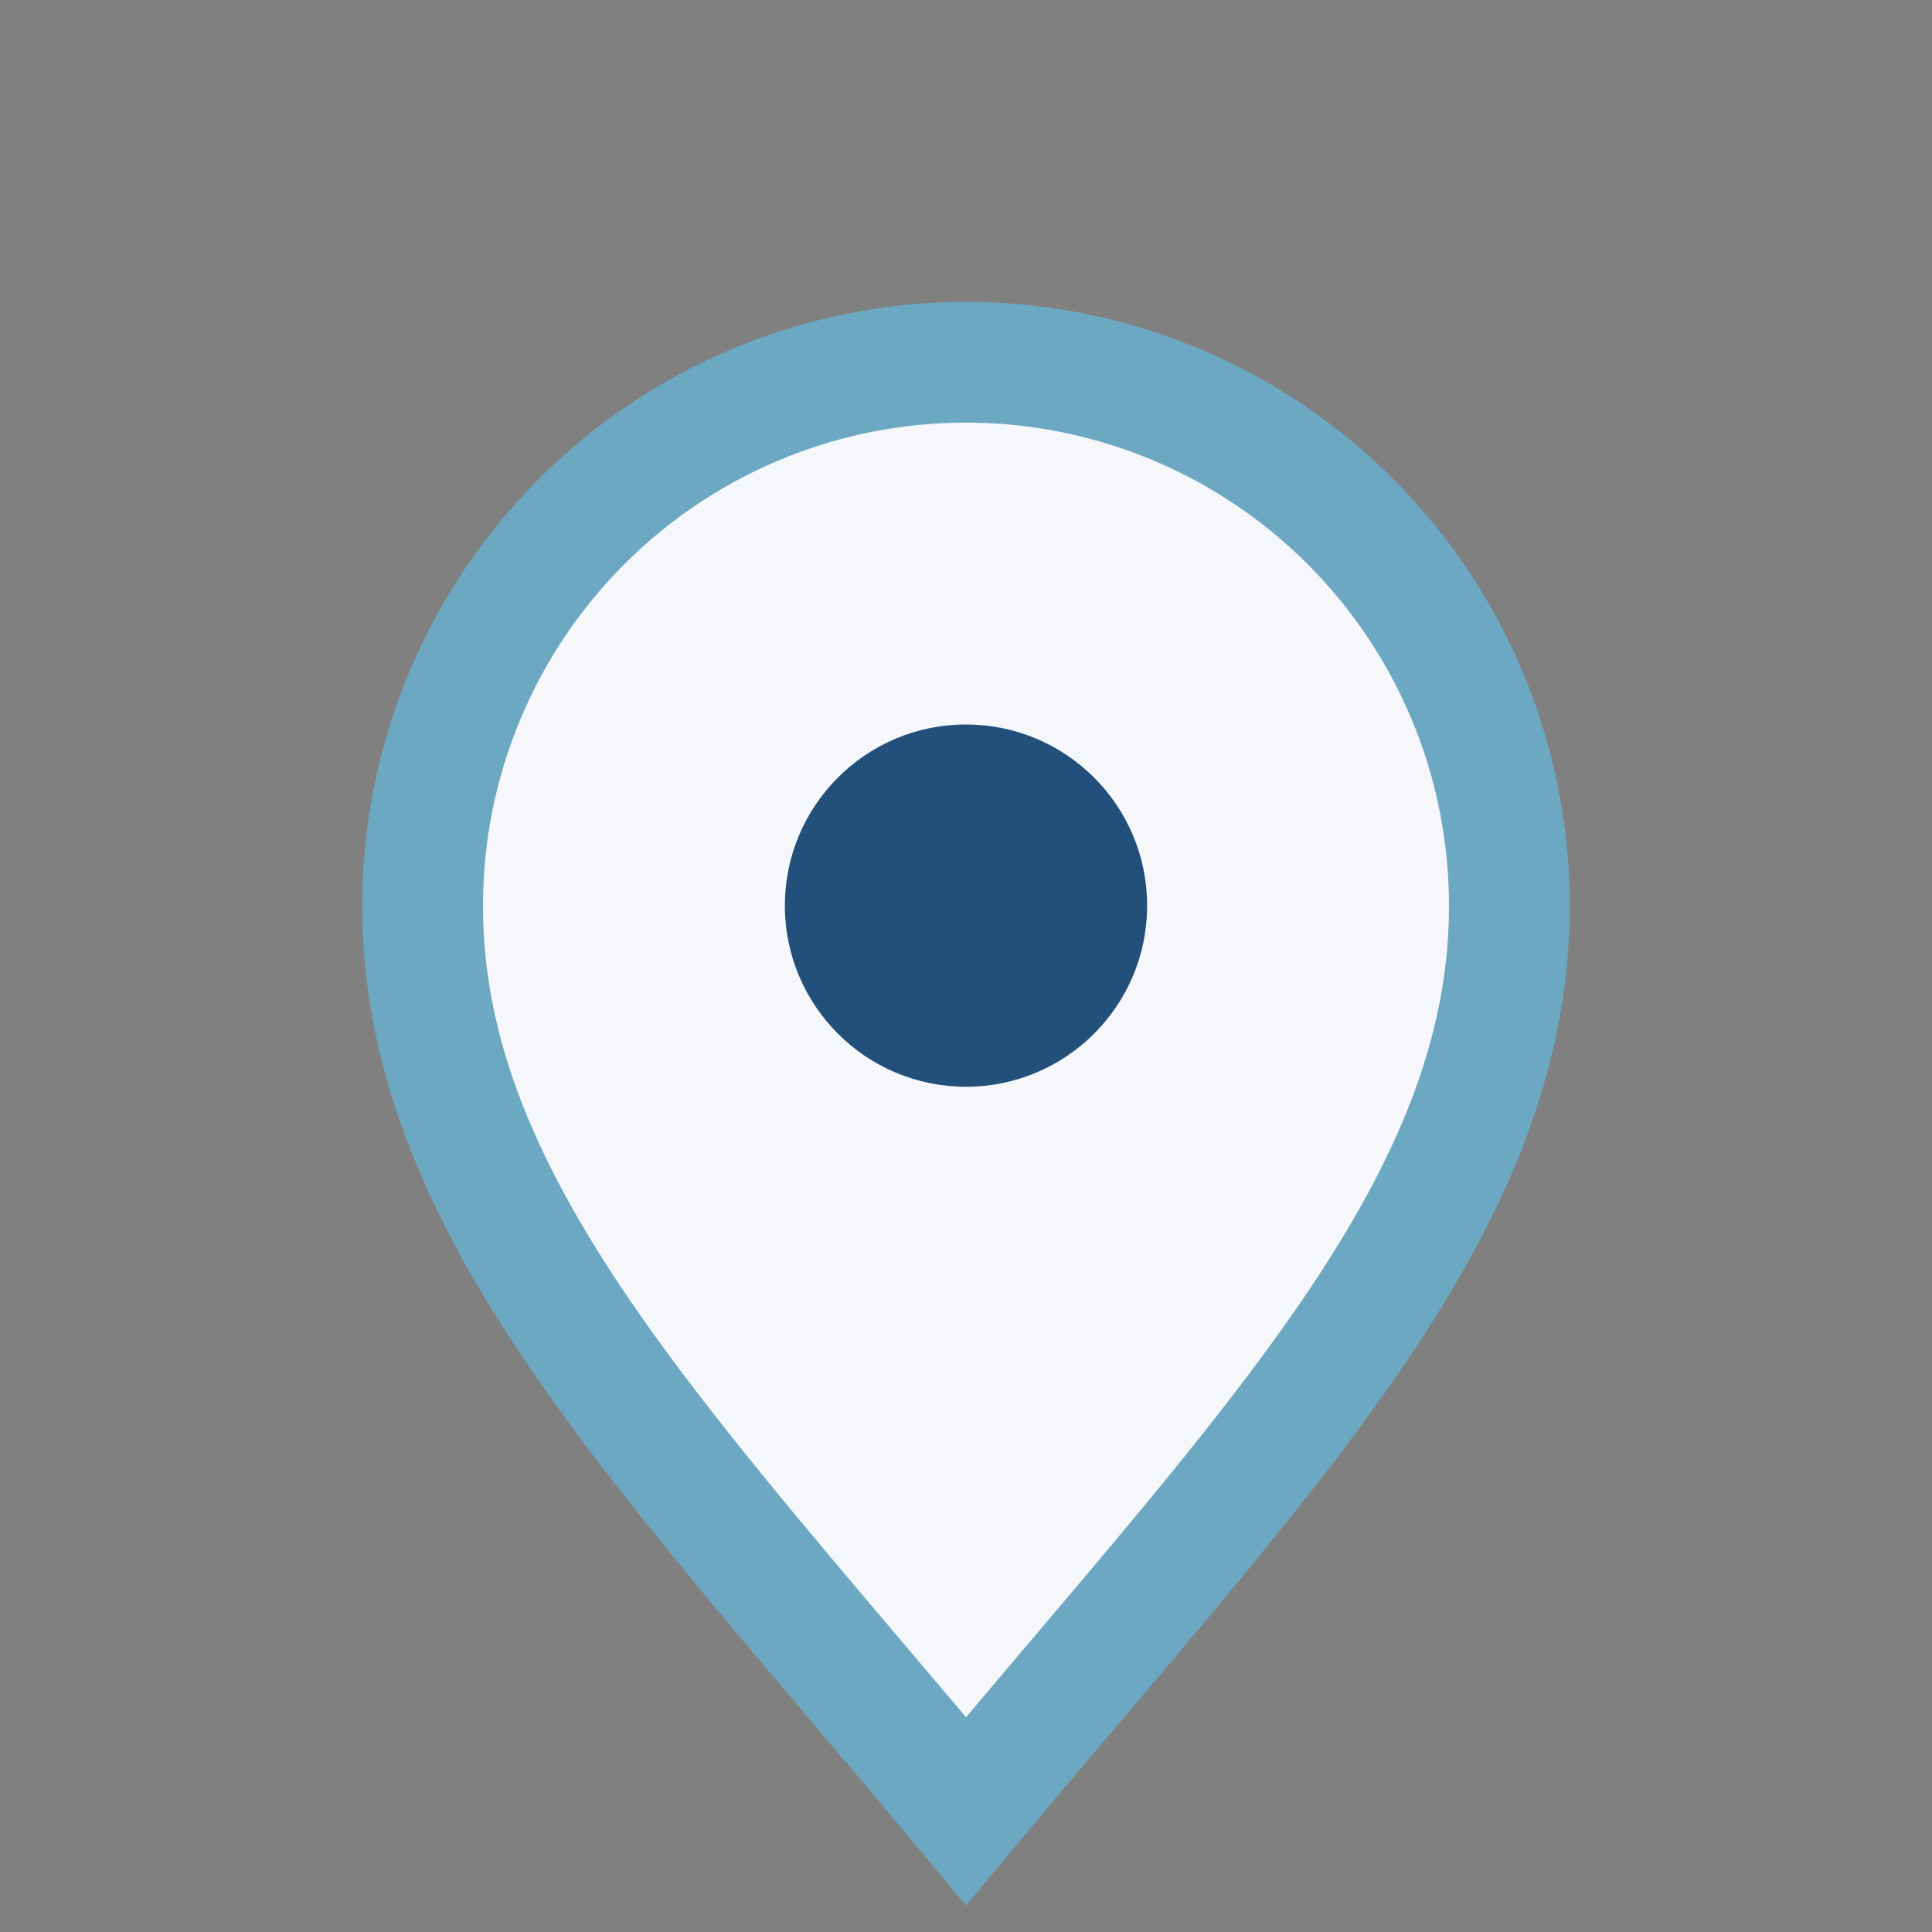 <?xml version="1.0" encoding="UTF-8"?>
<svg xmlns="http://www.w3.org/2000/svg" width="32" height="32" viewBox="0 0 32 32"><rect x="0" y="0" width="32" height="32" fill="#808080" stroke="none"/><path d="M16 30c-5-6-9-10-9-15a9 9 0 1 1 18 0c0 5-4 9-9 15z" fill="#F5F7FA" stroke="#6CA8C2" stroke-width="2"/><circle cx="16" cy="15" r="3" fill="#22507A"/></svg>